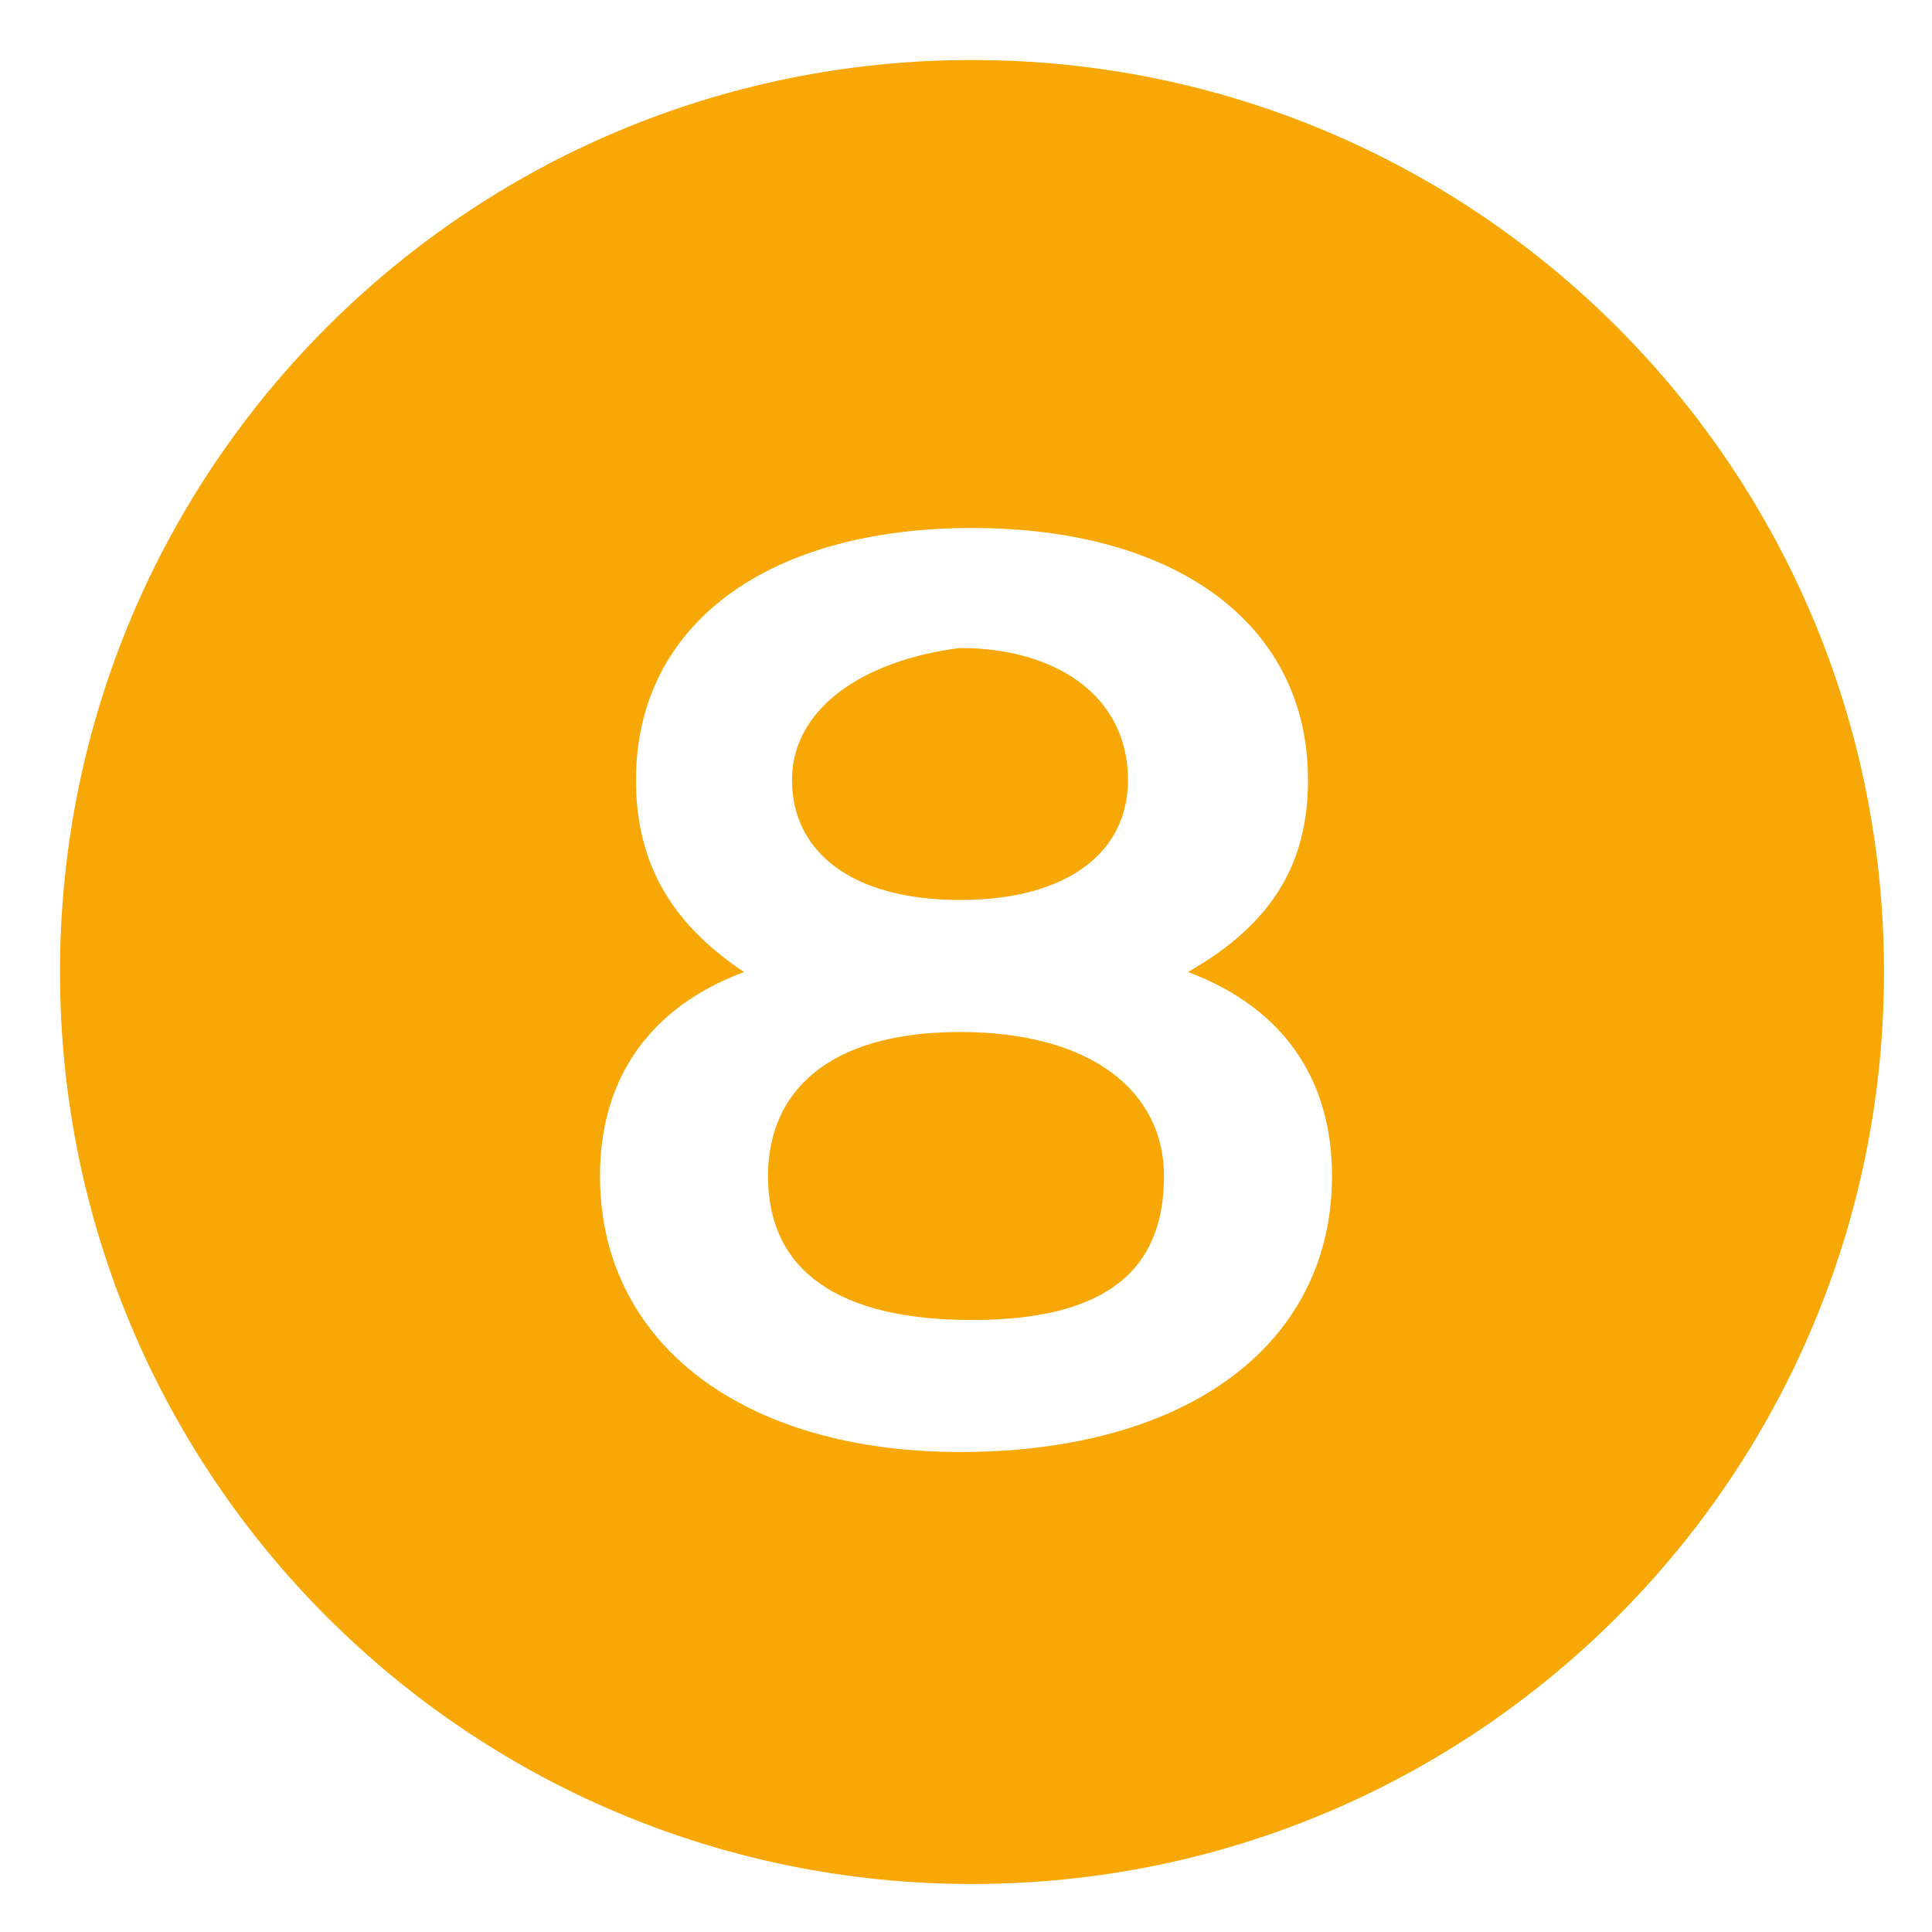 <?xml version="1.0" encoding="UTF-8"?>
<!-- Generator: Adobe Illustrator 27.9.1, SVG Export Plug-In . SVG Version: 6.00 Build 0)  -->
<svg xmlns="http://www.w3.org/2000/svg" xmlns:xlink="http://www.w3.org/1999/xlink" version="1.1" x="0px" y="0px" viewBox="0 0 16.1 16.1" style="enable-background:new 0 0 16.1 16.1;" xml:space="preserve">
<style type="text/css">
	.st0{clip-path:url(#SVGID_00000057108354983211374620000016347620403182914481_);fill:#F7A806;}
	
		.st1{clip-path:url(#SVGID_00000170259000250423675400000016279194636018714520_);fill:url(#SVGID_00000116921183560233241030000001264782945427399600_);}
	.st2{fill:#008996;}
	.st3{clip-path:url(#SVGID_00000018238883592326534740000007535071487016060288_);fill:#008996;}
	
		.st4{clip-path:url(#SVGID_00000142145761816972485340000012600234672958902203_);fill:url(#SVGID_00000061440635563257396620000005133821604000931502_);}
	.st5{fill:#F7A806;}
	.st6{fill:url(#SVGID_00000081613694614670386090000000869824631920934042_);}
	.st7{fill:url(#SVGID_00000114760141741862632670000011264791768919922322_);}
	.st8{opacity:0.7;fill:url(#SVGID_00000047059118914423037910000000392448514925512607_);}
	.st9{opacity:0.7;fill:url(#SVGID_00000009582684898700541410000012682303324312706712_);}
	.st10{fill:none;stroke:#FFFFFF;stroke-width:1.186;stroke-miterlimit:10;}
	.st11{opacity:8.000000e-02;clip-path:url(#SVGID_00000138558286960184573940000005841340700635528328_);}
	.st12{fill:#010202;}
	.st13{clip-path:url(#SVGID_00000062913618120103050690000005850862097253594765_);fill:#020304;}
	.st14{clip-path:url(#SVGID_00000180327898684918044400000016799921070822340523_);fill:#020304;}
	.st15{clip-path:url(#SVGID_00000180327898684918044400000016799921070822340523_);fill:#FFFFFF;}
	.st16{fill:#020304;}
	.st17{clip-path:url(#SVGID_00000174561557056843000800000006425821984653057471_);fill:#020304;}
	.st18{clip-path:url(#SVGID_00000174561557056843000800000006425821984653057471_);fill:#020203;}
	.st19{clip-path:url(#SVGID_00000174561557056843000800000006425821984653057471_);fill:#FFFFFF;}
	.st20{fill:none;stroke:#F7A806;stroke-width:1.186;stroke-miterlimit:10;}
	.st21{fill:#E0E0E0;}
	.st22{fill:#FFFFFF;}
	.st23{opacity:8.000000e-02;clip-path:url(#SVGID_00000160900407861771516820000005609951171836259464_);}
	.st24{clip-path:url(#SVGID_00000052062659133538048250000009962841618903034037_);fill:#020304;}
	.st25{clip-path:url(#SVGID_00000055705008388310963120000015924233420321533587_);fill:#020304;}
	.st26{clip-path:url(#SVGID_00000055705008388310963120000015924233420321533587_);fill:#FFFFFF;}
	.st27{clip-path:url(#SVGID_00000167368913777548448780000006400555237865089966_);fill:#020304;}
	.st28{clip-path:url(#SVGID_00000167368913777548448780000006400555237865089966_);fill:#020203;}
	.st29{clip-path:url(#SVGID_00000167368913777548448780000006400555237865089966_);fill:#FFFFFF;}
	.st30{fill:none;stroke:#F7A806;stroke-width:0.8;stroke-miterlimit:10;}
	.st31{fill:none;stroke:#F7A806;stroke-miterlimit:10;}
	.st32{opacity:0.76;fill:none;stroke:#ADADAD;stroke-width:0.6;stroke-miterlimit:10;}
	.st33{fill:#F8A90A;}
	.st34{fill:#F5A907;}
	.st35{display:none;}
	.st36{display:inline;fill:none;}
	.st37{fill:#FFFFFF;stroke:#008996;stroke-miterlimit:10;}
	.st38{fill:#757575;}
	.st39{fill:#028A97;}
	.st40{fill:none;}
	.st41{fill:#231F20;}
	.st42{fill:#ED6D36;}
	.st43{fill:none;stroke:#F7A806;stroke-width:0.5;stroke-miterlimit:10;}
	.st44{fill:#008996;stroke:#FFFFFF;stroke-width:0.5;stroke-miterlimit:10;}
	.st45{fill:#F7A806;stroke:#FFFFFF;stroke-width:0.5;stroke-miterlimit:10;}
	.st46{fill:#D37F8F;stroke:#FFFFFF;stroke-width:0.5;stroke-miterlimit:10;}
	.st47{fill:#D37F8F;}
	.st48{fill:#F8AB22;}
	.st49{fill:#4A494A;}
	.st50{clip-path:url(#SVGID_00000109031632615799927420000001729495766818590345_);}
	.st51{clip-path:url(#SVGID_00000167367057502405757820000017884128207185559693_);}
	.st52{clip-path:url(#SVGID_00000005233095462718932880000003168093502650076081_);}
	.st53{clip-path:url(#SVGID_00000015347692993158872990000009293598526628014995_);}
	.st54{opacity:0.2;}
	.st55{filter:url(#Adobe_OpacityMaskFilter);}
	.st56{filter:url(#Adobe_OpacityMaskFilter_00000040534699839999693810000010676575456002698114_);}
	
		.st57{mask:url(#SVGID_00000076571170635213916400000013316837306652395197_);fill:url(#SVGID_00000162320337674952686670000015046145387376228763_);}
	.st58{opacity:9.000000e-02;fill:#010202;}
	.st59{opacity:0.5;}
	.st60{filter:url(#Adobe_OpacityMaskFilter_00000015357072886153221390000016562175936835104428_);}
	.st61{filter:url(#Adobe_OpacityMaskFilter_00000003092800374216795180000005087366048181067452_);}
	
		.st62{mask:url(#SVGID_00000101788122334041212760000001839365687043891871_);fill:url(#SVGID_00000040571224646385695270000002030420180757881535_);}
	.st63{opacity:0.48;}
	.st64{opacity:0.4;}
	.st65{filter:url(#Adobe_OpacityMaskFilter_00000009574132604676790900000009431820344787144839_);}
	.st66{filter:url(#Adobe_OpacityMaskFilter_00000144310249159239888520000013042536239901341824_);}
	
		.st67{mask:url(#SVGID_00000106837727203123024820000000918453310224226745_);fill:url(#SVGID_00000021119282560233632330000001259016373476536483_);}
	.st68{fill:#020203;}
	.st69{opacity:0.2;fill:#020203;}
	.st70{filter:url(#Adobe_OpacityMaskFilter_00000024682427323843485750000011019722574915191936_);}
	.st71{filter:url(#Adobe_OpacityMaskFilter_00000155147403761359243260000009953038647416456354_);}
	
		.st72{mask:url(#SVGID_00000000199141291278519840000002716278151457764525_);fill:url(#SVGID_00000033353087152175623540000012308284884430117297_);}
	.st73{opacity:0.3;}
	.st74{fill:url(#SVGID_00000127757051050133414070000002299093743437831552_);}
	.st75{fill:url(#SVGID_00000087408917536923859570000016782200801386396604_);}
	.st76{filter:url(#Adobe_OpacityMaskFilter_00000158003206606223382210000016501937458333236923_);}
	.st77{filter:url(#Adobe_OpacityMaskFilter_00000090275245452214189450000010153925411780720319_);}
	
		.st78{mask:url(#SVGID_00000167371034230942196530000012727324257835066542_);fill:url(#SVGID_00000137092159298811887260000015569362237382319754_);}
	.st79{fill:none;stroke:#F7A806;stroke-width:2;stroke-miterlimit:10;}
	.st80{filter:url(#Adobe_OpacityMaskFilter_00000054972501992889516080000016886841633495414187_);}
	.st81{filter:url(#Adobe_OpacityMaskFilter_00000183209399401976733290000007418060840974631581_);}
	
		.st82{mask:url(#SVGID_00000163060155747677654200000013767021140167093927_);fill:url(#SVGID_00000109741081268122099700000011424856353558314371_);}
	.st83{fill:#F7A806;stroke:#F7A806;stroke-miterlimit:10;}
	.st84{opacity:0.35;fill:#F8A90A;}
	.st85{opacity:0.8;}
	.st86{fill:#F8A90A;stroke:#F8A90A;stroke-miterlimit:10;}
	.st87{opacity:0.3;fill:url(#SVGID_00000061450762467265596310000009609871323538087082_);}
	.st88{fill:#2176BC;}
	.st89{fill:#05A8C6;}
	.st90{fill:#0F8CA9;}
	.st91{fill:#2075BB;}
	.st92{fill:#2A2E66;}
	.st93{fill:#AAAAAE;}
	.st94{fill:#0860AA;}
	.st95{fill:#74216A;}
	.st96{fill:#3D3E3E;}
	.st97{fill:#BC1823;}
	.st98{fill:#231E21;}
	.st99{fill:#ECE00B;}
	.st100{fill:#4B4B4A;}
	.st101{opacity:0.6;fill:#E52521;}
	.st102{opacity:0.73;fill:#3C67AF;}
	.st103{opacity:0.7;fill:#5DB130;}
	.st104{clip-path:url(#SVGID_00000167366510968257915260000009427672268364581014_);}
	.st105{clip-path:url(#SVGID_00000110468438504095994740000015060138750802014122_);}
	.st106{clip-path:url(#SVGID_00000137108417681101891960000015827133923811289735_);}
	.st107{clip-path:url(#SVGID_00000087403890575730359970000017167419474231923851_);}
	.st108{clip-path:url(#SVGID_00000035524243859283080210000018356170322385305751_);}
	.st109{clip-path:url(#SVGID_00000034781433958920778800000013658365529916862338_);}
	.st110{clip-path:url(#SVGID_00000090272418873840000040000000250413528055933571_);}
	.st111{clip-path:url(#SVGID_00000106147133378097594760000014172243169133465015_);}
	.st112{clip-path:url(#SVGID_00000026878630669140970350000003935594017074749068_);}
	.st113{clip-path:url(#SVGID_00000170272540399051941230000012844636344616104363_);}
	.st114{display:none;fill:none;stroke:#F7A806;stroke-width:0.25;stroke-miterlimit:10;}
	.st115{fill:none;stroke:#929292;stroke-width:0.25;stroke-miterlimit:10;}
	.st116{clip-path:url(#SVGID_00000110462003242791207590000009546658793312915642_);}
	.st117{clip-path:url(#SVGID_00000158716694005835129530000017410298911190010029_);}
	.st118{display:none;fill:none;stroke:#929292;stroke-width:0.75;stroke-miterlimit:10;}
	.st119{fill:none;stroke:#CCCCCA;stroke-width:0.2;stroke-miterlimit:10;}
	.st120{opacity:0.37;fill:none;stroke:#B7B7B7;stroke-width:0.25;stroke-miterlimit:10;}
	.st121{clip-path:url(#SVGID_00000055689728494863549570000006691927349196680844_);}
	.st122{fill:url(#SVGID_00000001652999302397255370000004875614800796083624_);}
	.st123{fill:url(#SVGID_00000109009831835029596680000014885954665009830836_);}
	.st124{fill:url(#SVGID_00000047768878915575796060000005238135158034356925_);}
	.st125{fill:url(#SVGID_00000158731985361954437040000010202553285498685601_);}
	.st126{fill:url(#SVGID_00000127045803286154880710000008149485027371421837_);}
	.st127{fill:url(#SVGID_00000165217713705649473770000016674187726545448887_);}
	.st128{fill:url(#SVGID_00000015337621156932883690000016836793244098900119_);}
	.st129{fill:url(#SVGID_00000145025275105341591190000000428044585460210332_);}
	.st130{fill:url(#SVGID_00000057839204729208405180000018013322790952300696_);}
	.st131{fill:url(#SVGID_00000132779373853044861380000015289875866531374218_);}
	.st132{fill:url(#SVGID_00000045613845677667672170000002515312387713343146_);}
	.st133{fill:url(#SVGID_00000121266457108034660780000008790037930675997827_);}
	.st134{fill:url(#SVGID_00000145043339615075302390000008751713671783246752_);}
	.st135{fill:url(#SVGID_00000178165378927790755150000007136672064096041114_);}
	.st136{fill:#3D3D3D;stroke:#FFFFFF;stroke-miterlimit:10;}
	.st137{fill:url(#SVGID_00000062162375058990718160000017819926041357373086_);}
	.st138{fill:url(#SVGID_00000077297757664094076440000017399426027979171483_);}
	.st139{fill:url(#SVGID_00000137125619134307687430000010759472589805718712_);}
	.st140{fill:url(#SVGID_00000076568229633859505730000000171927906814597294_);}
	.st141{fill:url(#SVGID_00000070811605483390321880000014771765684242460859_);}
	.st142{fill:url(#SVGID_00000002353016629580107780000009971124691025483927_);}
	.st143{fill:url(#SVGID_00000098927917474808390760000000229384565790268049_);}
	.st144{fill:url(#SVGID_00000085232129919259266720000005330564770251497622_);}
	.st145{fill:url(#SVGID_00000155132427832111734210000005759977947264959399_);}
	.st146{fill:url(#SVGID_00000035516107710406221700000006223225015278888886_);}
	.st147{fill:url(#SVGID_00000181772360292400658450000008289197360330686081_);}
	.st148{fill:url(#SVGID_00000165954605509357440700000005564705543833226138_);}
	.st149{fill:url(#SVGID_00000129911363918275464300000008340855713022140349_);}
	.st150{fill:url(#SVGID_00000098918100761854303990000010776362776341579434_);}
	.st151{fill:#3D3D3D;stroke:#F7A806;stroke-miterlimit:10;}
	.st152{fill:none;stroke:#000000;stroke-miterlimit:10;}
</style>
<g id="fondo">
	<g>
		<defs>
			<rect id="SVGID_00000162346486150737657920000004608827091242621575_" x="-984.6" y="-589.4" width="1212.2" height="131"></rect>
		</defs>
		<clipPath id="SVGID_00000100383062106757104590000014666310825661460360_">
			<use xlink:href="#SVGID_00000162346486150737657920000004608827091242621575_" style="overflow:visible;"></use>
		</clipPath>
		
			<linearGradient id="SVGID_00000144296252556985247100000001015739460505089978_" gradientUnits="userSpaceOnUse" x1="-984.601" y1="-172.277" x2="222.958" y2="-172.277">
			<stop offset="0" style="stop-color:#008996"></stop>
			<stop offset="0.25" style="stop-color:#F5A800"></stop>
		</linearGradient>
		
			<polygon style="clip-path:url(#SVGID_00000100383062106757104590000014666310825661460360_);fill:url(#SVGID_00000144296252556985247100000001015739460505089978_);" points="    -984.6,-504.2 223,-589.4 223,244.9 -984.6,244.9   "></polygon>
	</g>
</g>
<g id="Capa_12">
</g>
<g id="portada">
</g>
<g id="texto">
</g>
<g id="ILUSTRACIONES">
</g>
<g id="NUMEROS_ILUYSTRACIONES">
</g>
<g id="nuevos_logos_flujo">
</g>
<g id="flechas_y_nombres_ilustraciones">
</g>
<g id="numeros_ilustraciones">
</g>
<g id="Capa_9">
</g>
<g id="tablas">
	<g>
		<path class="st5" d="M8.1,15.9c-4.3,0-7.8-3.5-7.8-7.8s3.5-7.8,7.8-7.8c4.3,0,7.8,3.5,7.8,7.8S12.4,15.9,8.1,15.9z"></path>
		<path class="st22" d="M8.1,0.5c4.2,0,7.6,3.4,7.6,7.6s-3.4,7.6-7.6,7.6c-4.2,0-7.6-3.4-7.6-7.6S3.9,0.5,8.1,0.5 M8.1,0    C3.6,0,0,3.6,0,8.1s3.6,8.1,8.1,8.1s8.1-3.6,8.1-8.1S12.5,0,8.1,0L8.1,0z"></path>
	</g>
	<g>
		<path class="st22" d="M11.1,9.8c0,1.4-1.2,2.3-3.1,2.3C6.2,12.1,5,11.2,5,9.8C5,9,5.4,8.4,6.2,8.1C5.6,7.7,5.3,7.2,5.3,6.5    c0-1.3,1.1-2.1,2.8-2.1c1.7,0,2.8,0.8,2.8,2.1c0,0.7-0.3,1.2-1,1.6C10.7,8.4,11.1,9,11.1,9.8z M9.7,9.8c0-0.7-0.6-1.2-1.7-1.2    S6.4,9.1,6.4,9.8C6.4,10.6,7,11,8.1,11S9.7,10.6,9.7,9.8z M6.6,6.5c0,0.6,0.5,1,1.4,1c0.9,0,1.4-0.4,1.4-1c0-0.7-0.6-1.1-1.4-1.1    C7.2,5.5,6.6,5.9,6.6,6.5z"></path>
	</g>
</g>
<g id="icono_y_pie_de_pag">
</g>
<g id="linea_pliego">
</g>
</svg>
